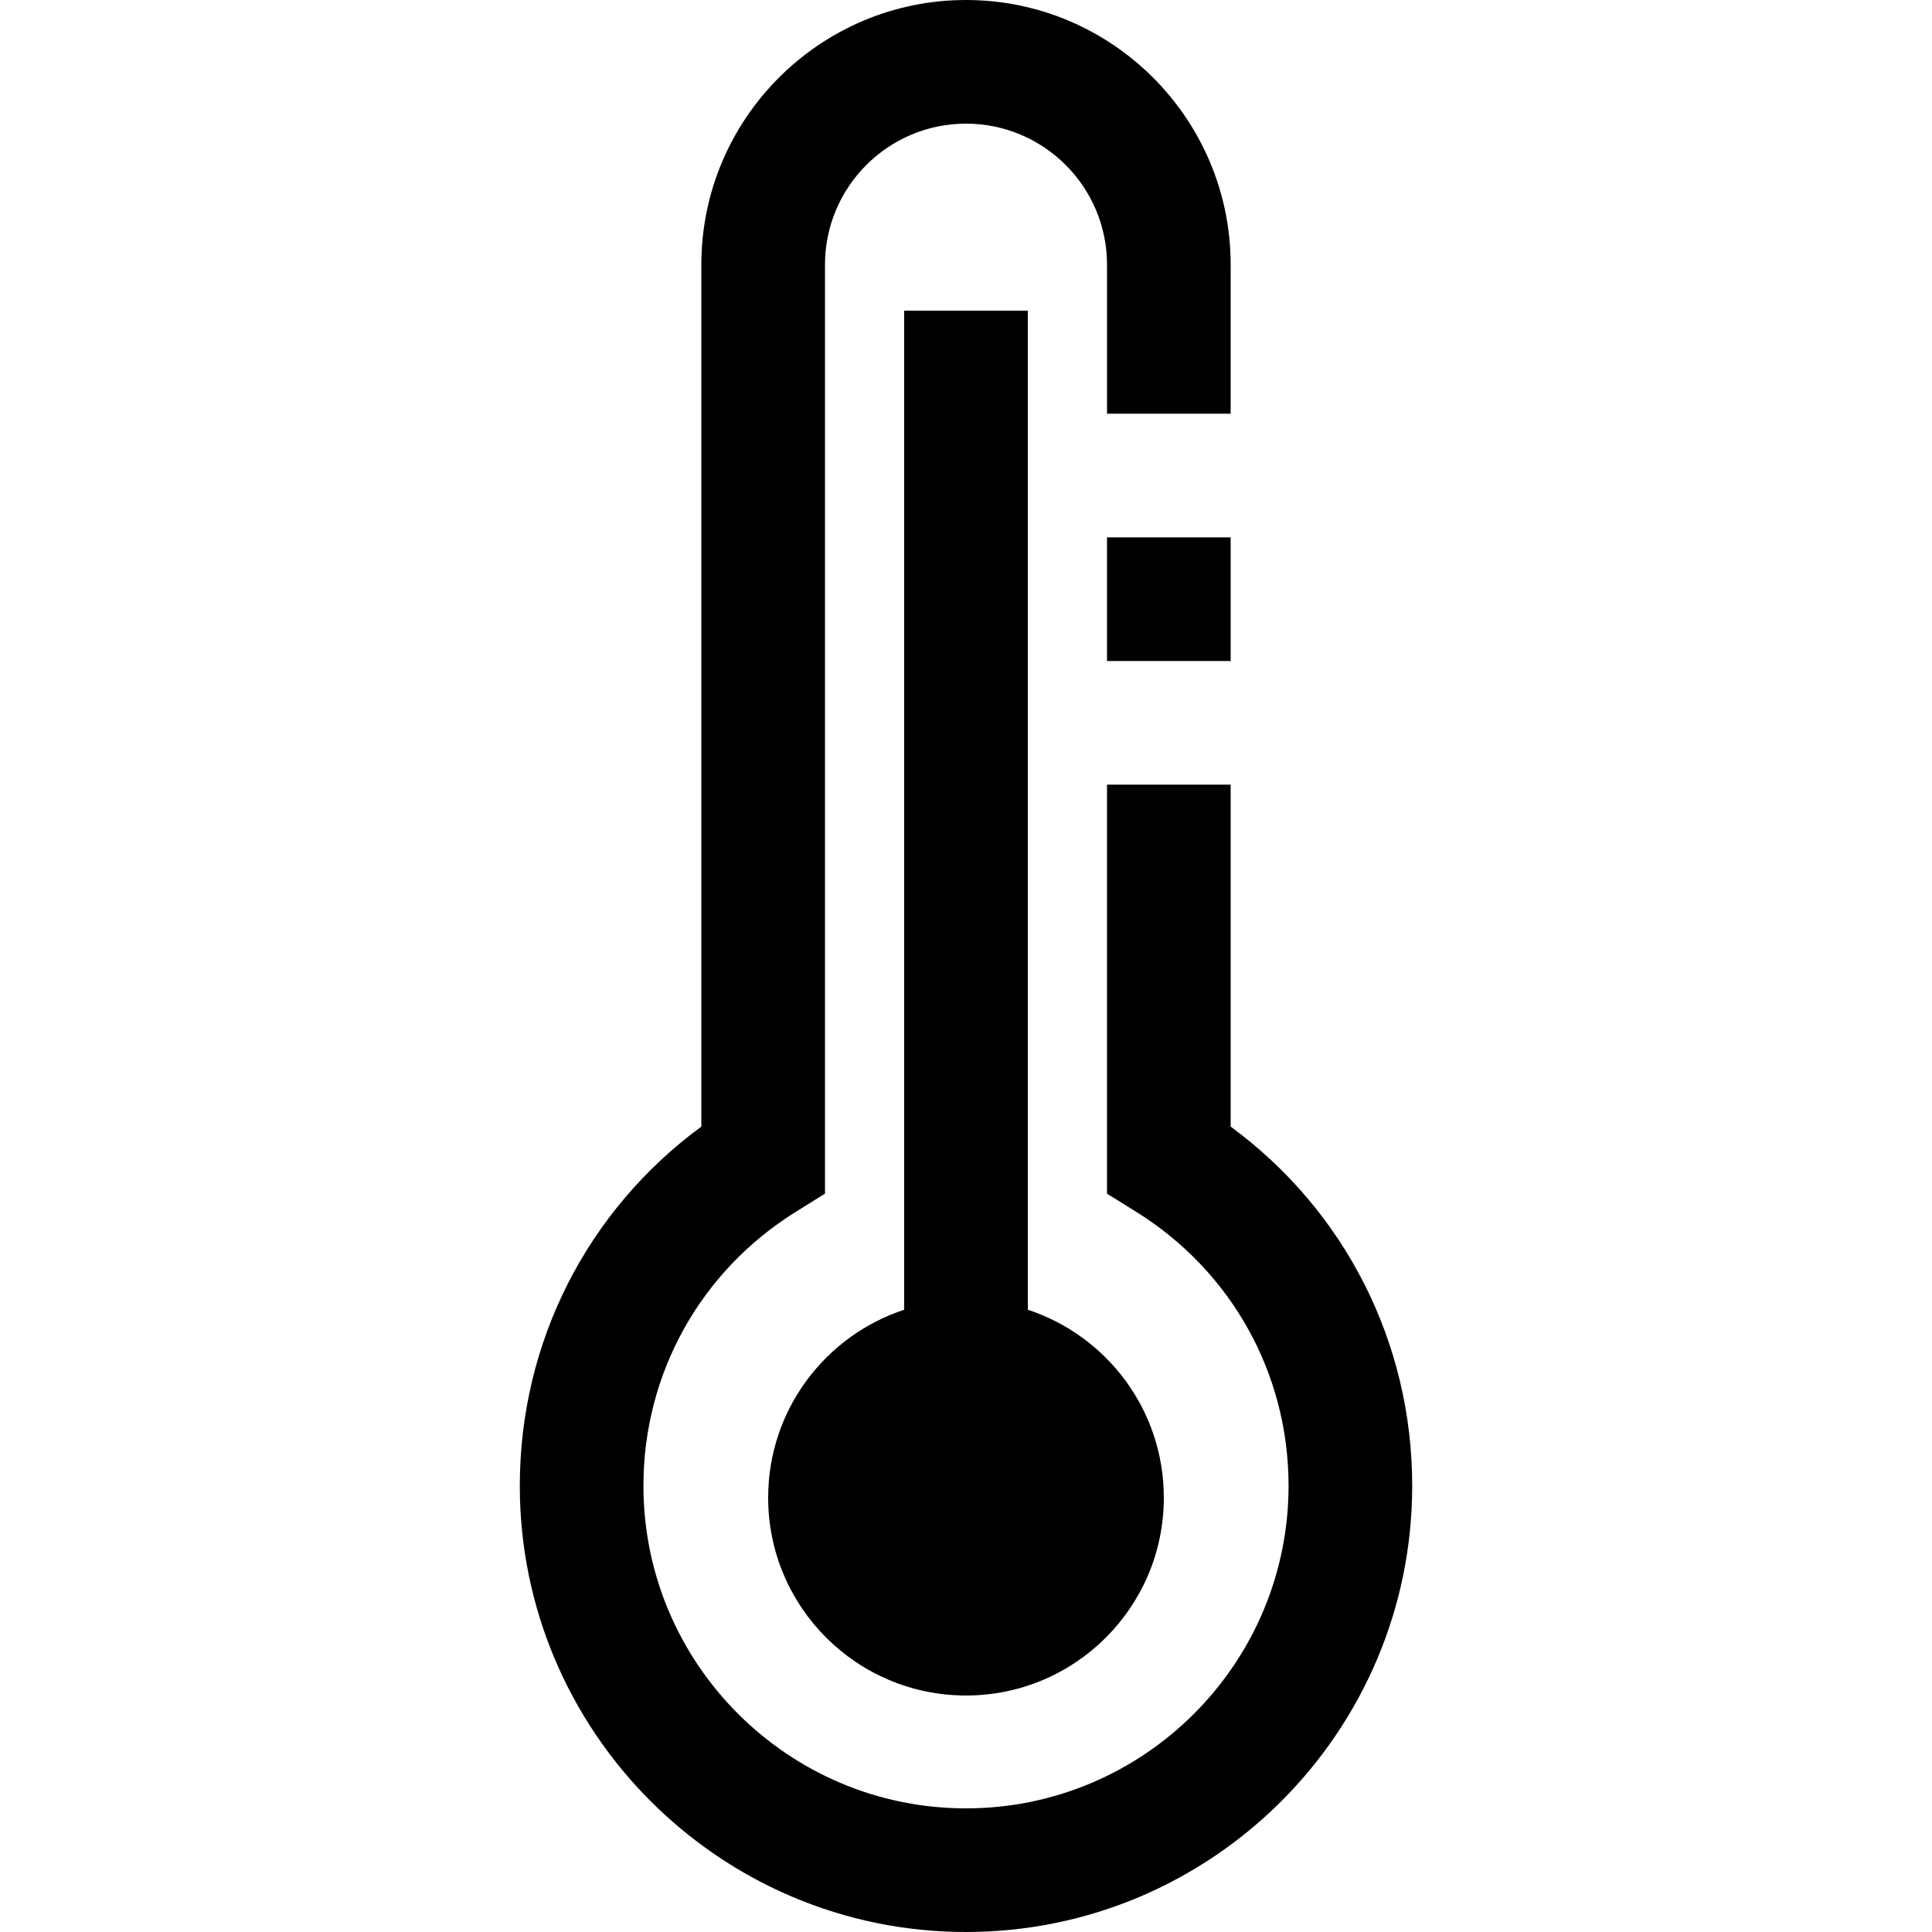 <?xml version="1.0" encoding="iso-8859-1"?>
<!-- Generator: Adobe Illustrator 16.0.0, SVG Export Plug-In . SVG Version: 6.00 Build 0)  -->
<!DOCTYPE svg PUBLIC "-//W3C//DTD SVG 1.1//EN" "http://www.w3.org/Graphics/SVG/1.1/DTD/svg11.dtd">
<svg version="1.1" id="Capa_1" xmlns="http://www.w3.org/2000/svg" xmlns:xlink="http://www.w3.org/1999/xlink" x="0px" y="0px"
	 width="446.035px" height="446.035px" viewBox="0 0 446.035 446.035" style="enable-background:new 0 0 446.035 446.035;"
	 xml:space="preserve">
<g>
	<g id="Layer_3_13_">
		<g>
			<path d="M284.117,260.092v-78.94h-28.544v94.424l6.729,4.189c22.031,13.719,35.184,37.365,35.184,63.256
				c0,41.062-33.406,74.469-74.469,74.469s-74.469-33.406-74.469-74.469c0-25.891,13.152-49.539,35.184-63.256l6.729-4.189V61.101
				c0-17.951,14.604-32.556,32.557-32.556c17.953,0,32.557,14.604,32.557,32.556v34.415h28.544V61.101
				C284.119,27.41,256.71,0,223.018,0s-61.102,27.41-61.102,61.101v198.991c-26.388,19.395-41.912,49.834-41.912,82.93
				c0,56.803,46.212,103.014,103.014,103.014c56.802,0,103.013-46.211,103.013-103.014
				C326.029,309.926,310.506,279.486,284.117,260.092z"/>
			<rect x="255.573" y="124.061" width="28.544" height="28.545"/>
			<path d="M208.744,71.728v230.65c-18.232,5.994-31.4,23.146-31.4,43.384c0,25.225,20.448,45.674,45.673,45.674
				s45.672-20.449,45.672-45.674c0-20.238-13.168-37.39-31.399-43.384V71.728H208.744z"/>
		</g>
	</g>
</g>
<g>
</g>
<g>
</g>
<g>
</g>
<g>
</g>
<g>
</g>
<g>
</g>
<g>
</g>
<g>
</g>
<g>
</g>
<g>
</g>
<g>
</g>
<g>
</g>
<g>
</g>
<g>
</g>
<g>
</g>
</svg>
